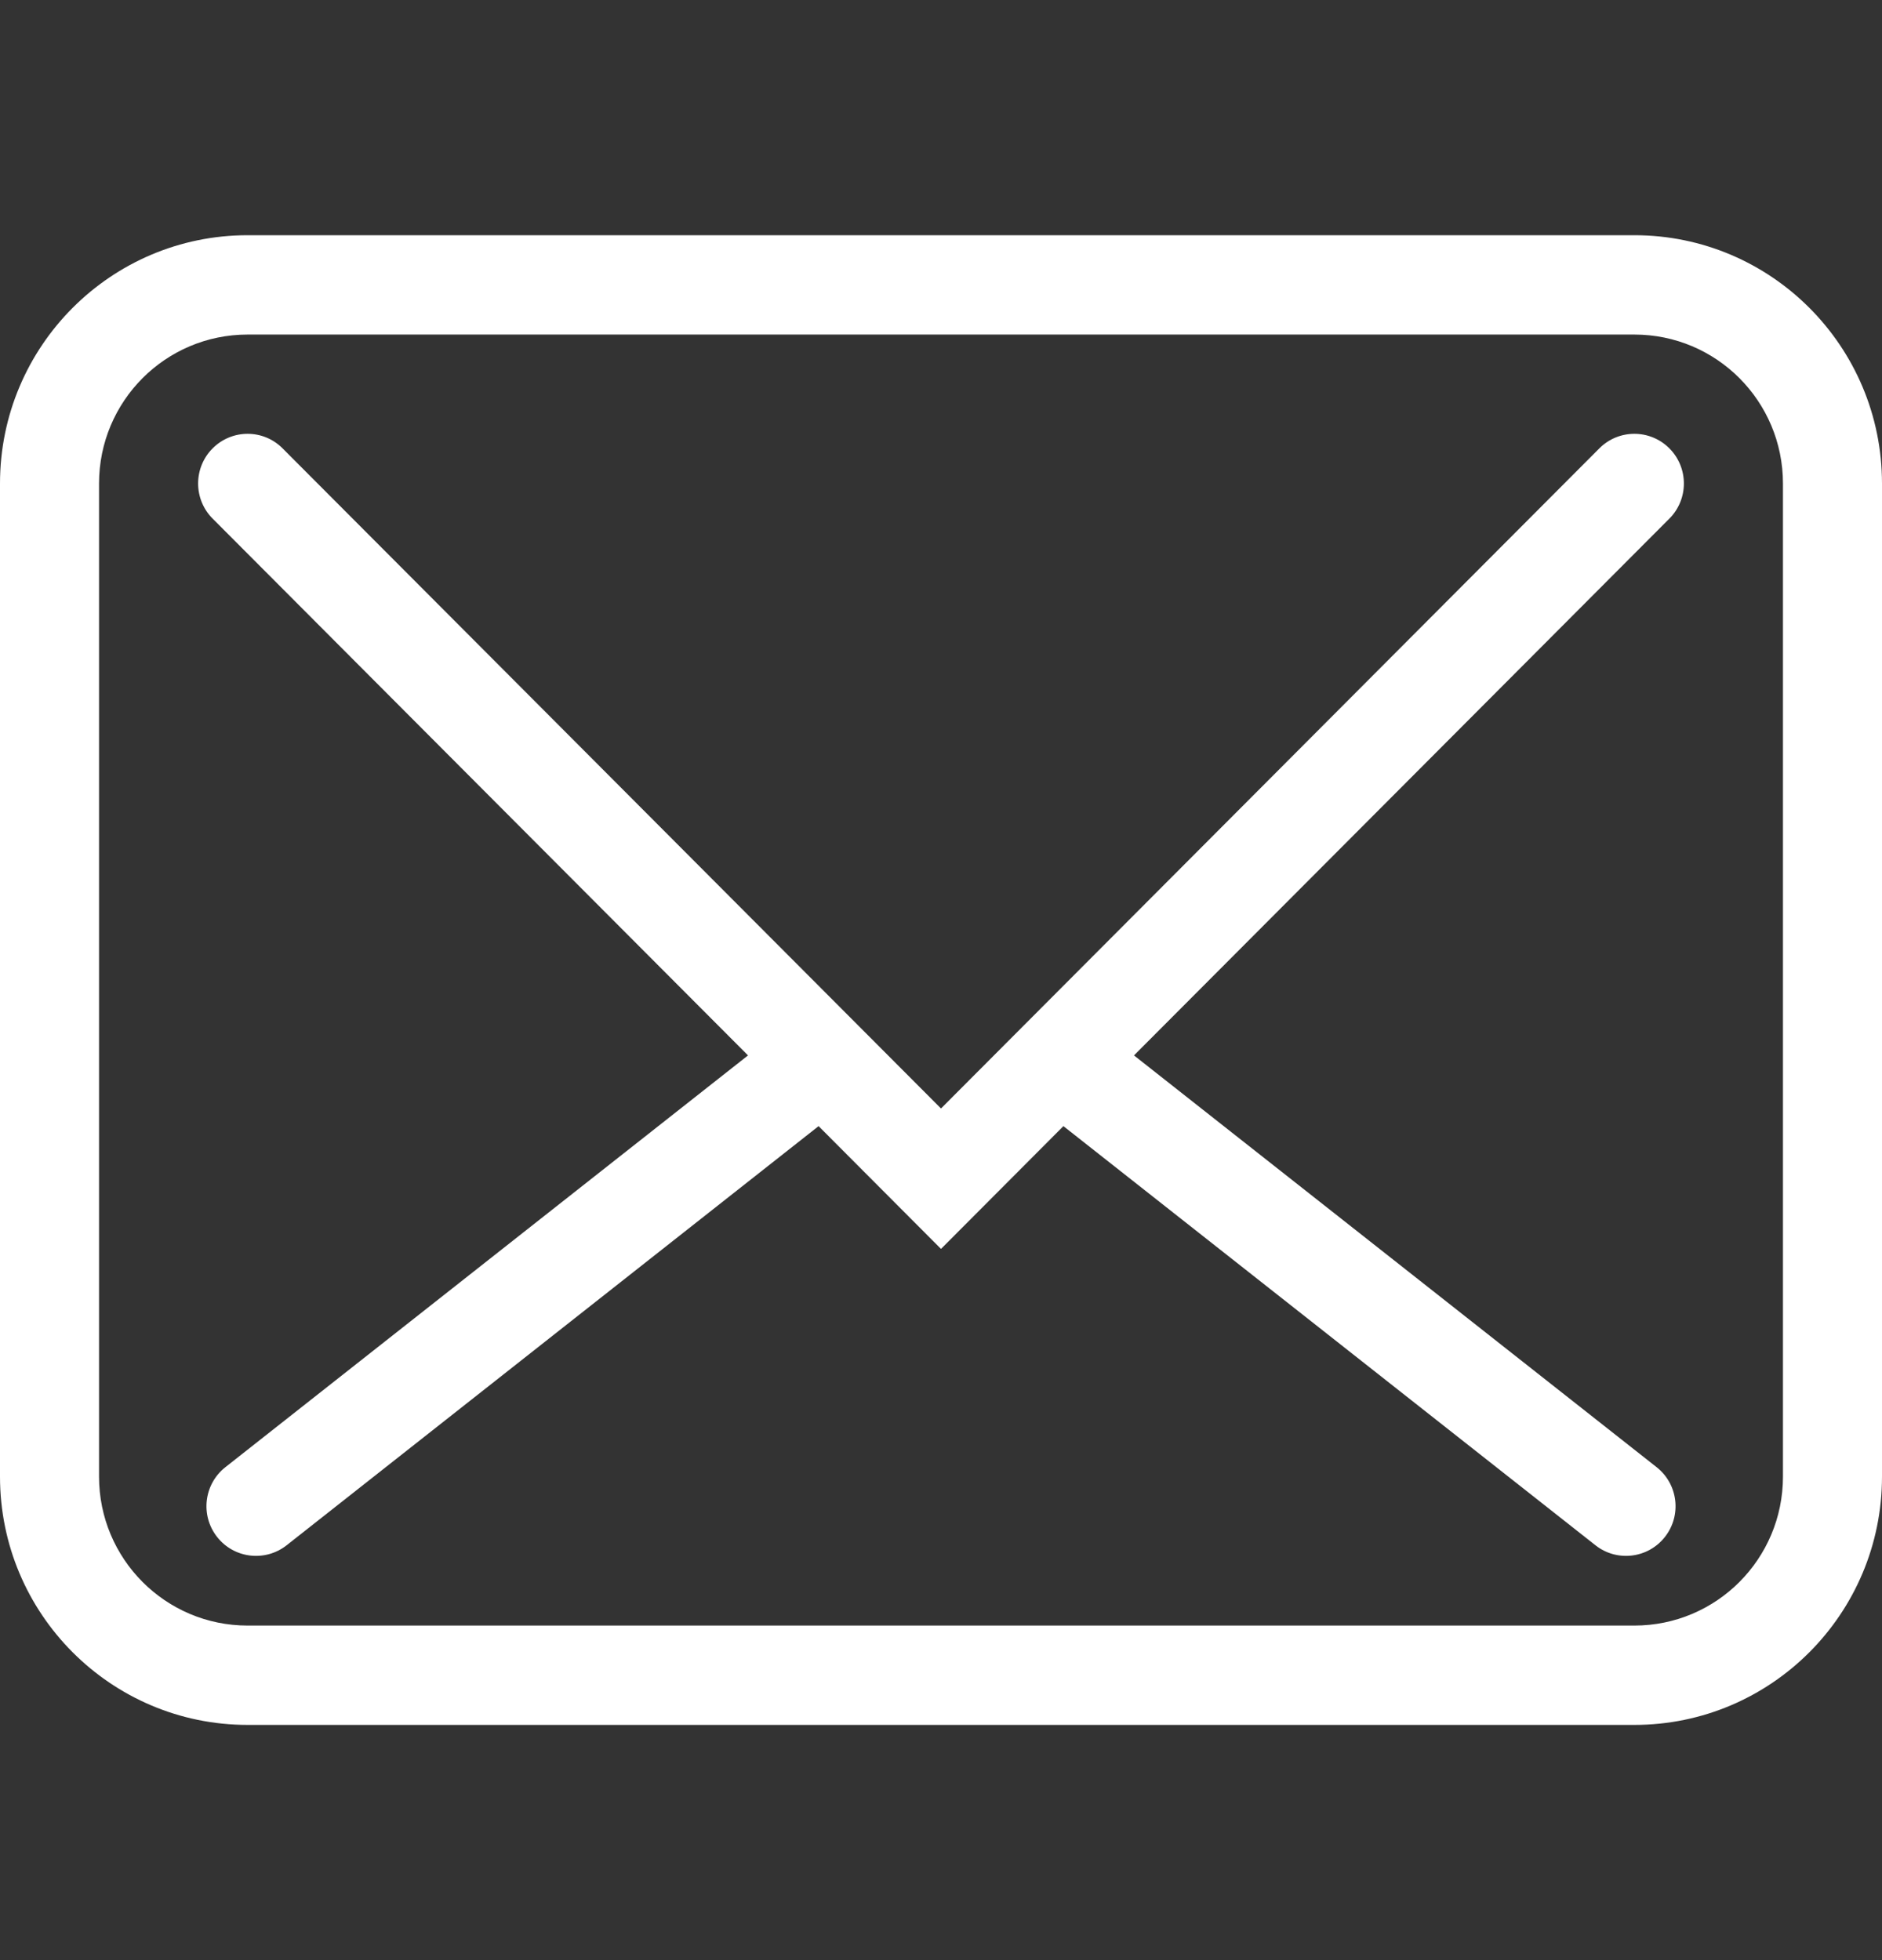 <svg width="24" height="25" viewBox="0 0 24 25" fill="none" xmlns="http://www.w3.org/2000/svg">
<rect x="0" y="0" width="24" height="25" fill="#333333" stroke="none"/>
<path fill-rule="evenodd" clip-rule="evenodd" d="M0 6.167C0 4.418 1.414 3 3.158 3H20.842C22.586 3 24 4.418 24 6.167V18.833C24 20.582 22.586 22 20.842 22H3.158C1.414 22 0 20.582 0 18.833V6.167ZM3.158 4.267C2.111 4.267 1.263 5.117 1.263 6.167V18.833C1.263 19.883 2.111 20.733 3.158 20.733H20.842C21.889 20.733 22.737 19.883 22.737 18.833V6.167C22.737 5.117 21.889 4.267 20.842 4.267H3.158Z" fill="white"/>
<path fill-rule="evenodd" clip-rule="evenodd" d="M2.711 5.719C2.958 5.471 3.358 5.471 3.604 5.719L12 14.138L20.395 5.719C20.642 5.471 21.042 5.471 21.289 5.719C21.535 5.966 21.535 6.367 21.289 6.614L14.461 13.461L21.126 18.713C21.4 18.929 21.448 19.327 21.232 19.602C21.017 19.877 20.62 19.925 20.346 19.709L13.561 14.363L12 15.929L10.439 14.363L3.655 19.709C3.38 19.925 2.983 19.877 2.768 19.602C2.552 19.327 2.6 18.929 2.874 18.713L9.539 13.461L2.711 6.614C2.465 6.367 2.465 5.966 2.711 5.719Z" fill="white"/>
</svg>
